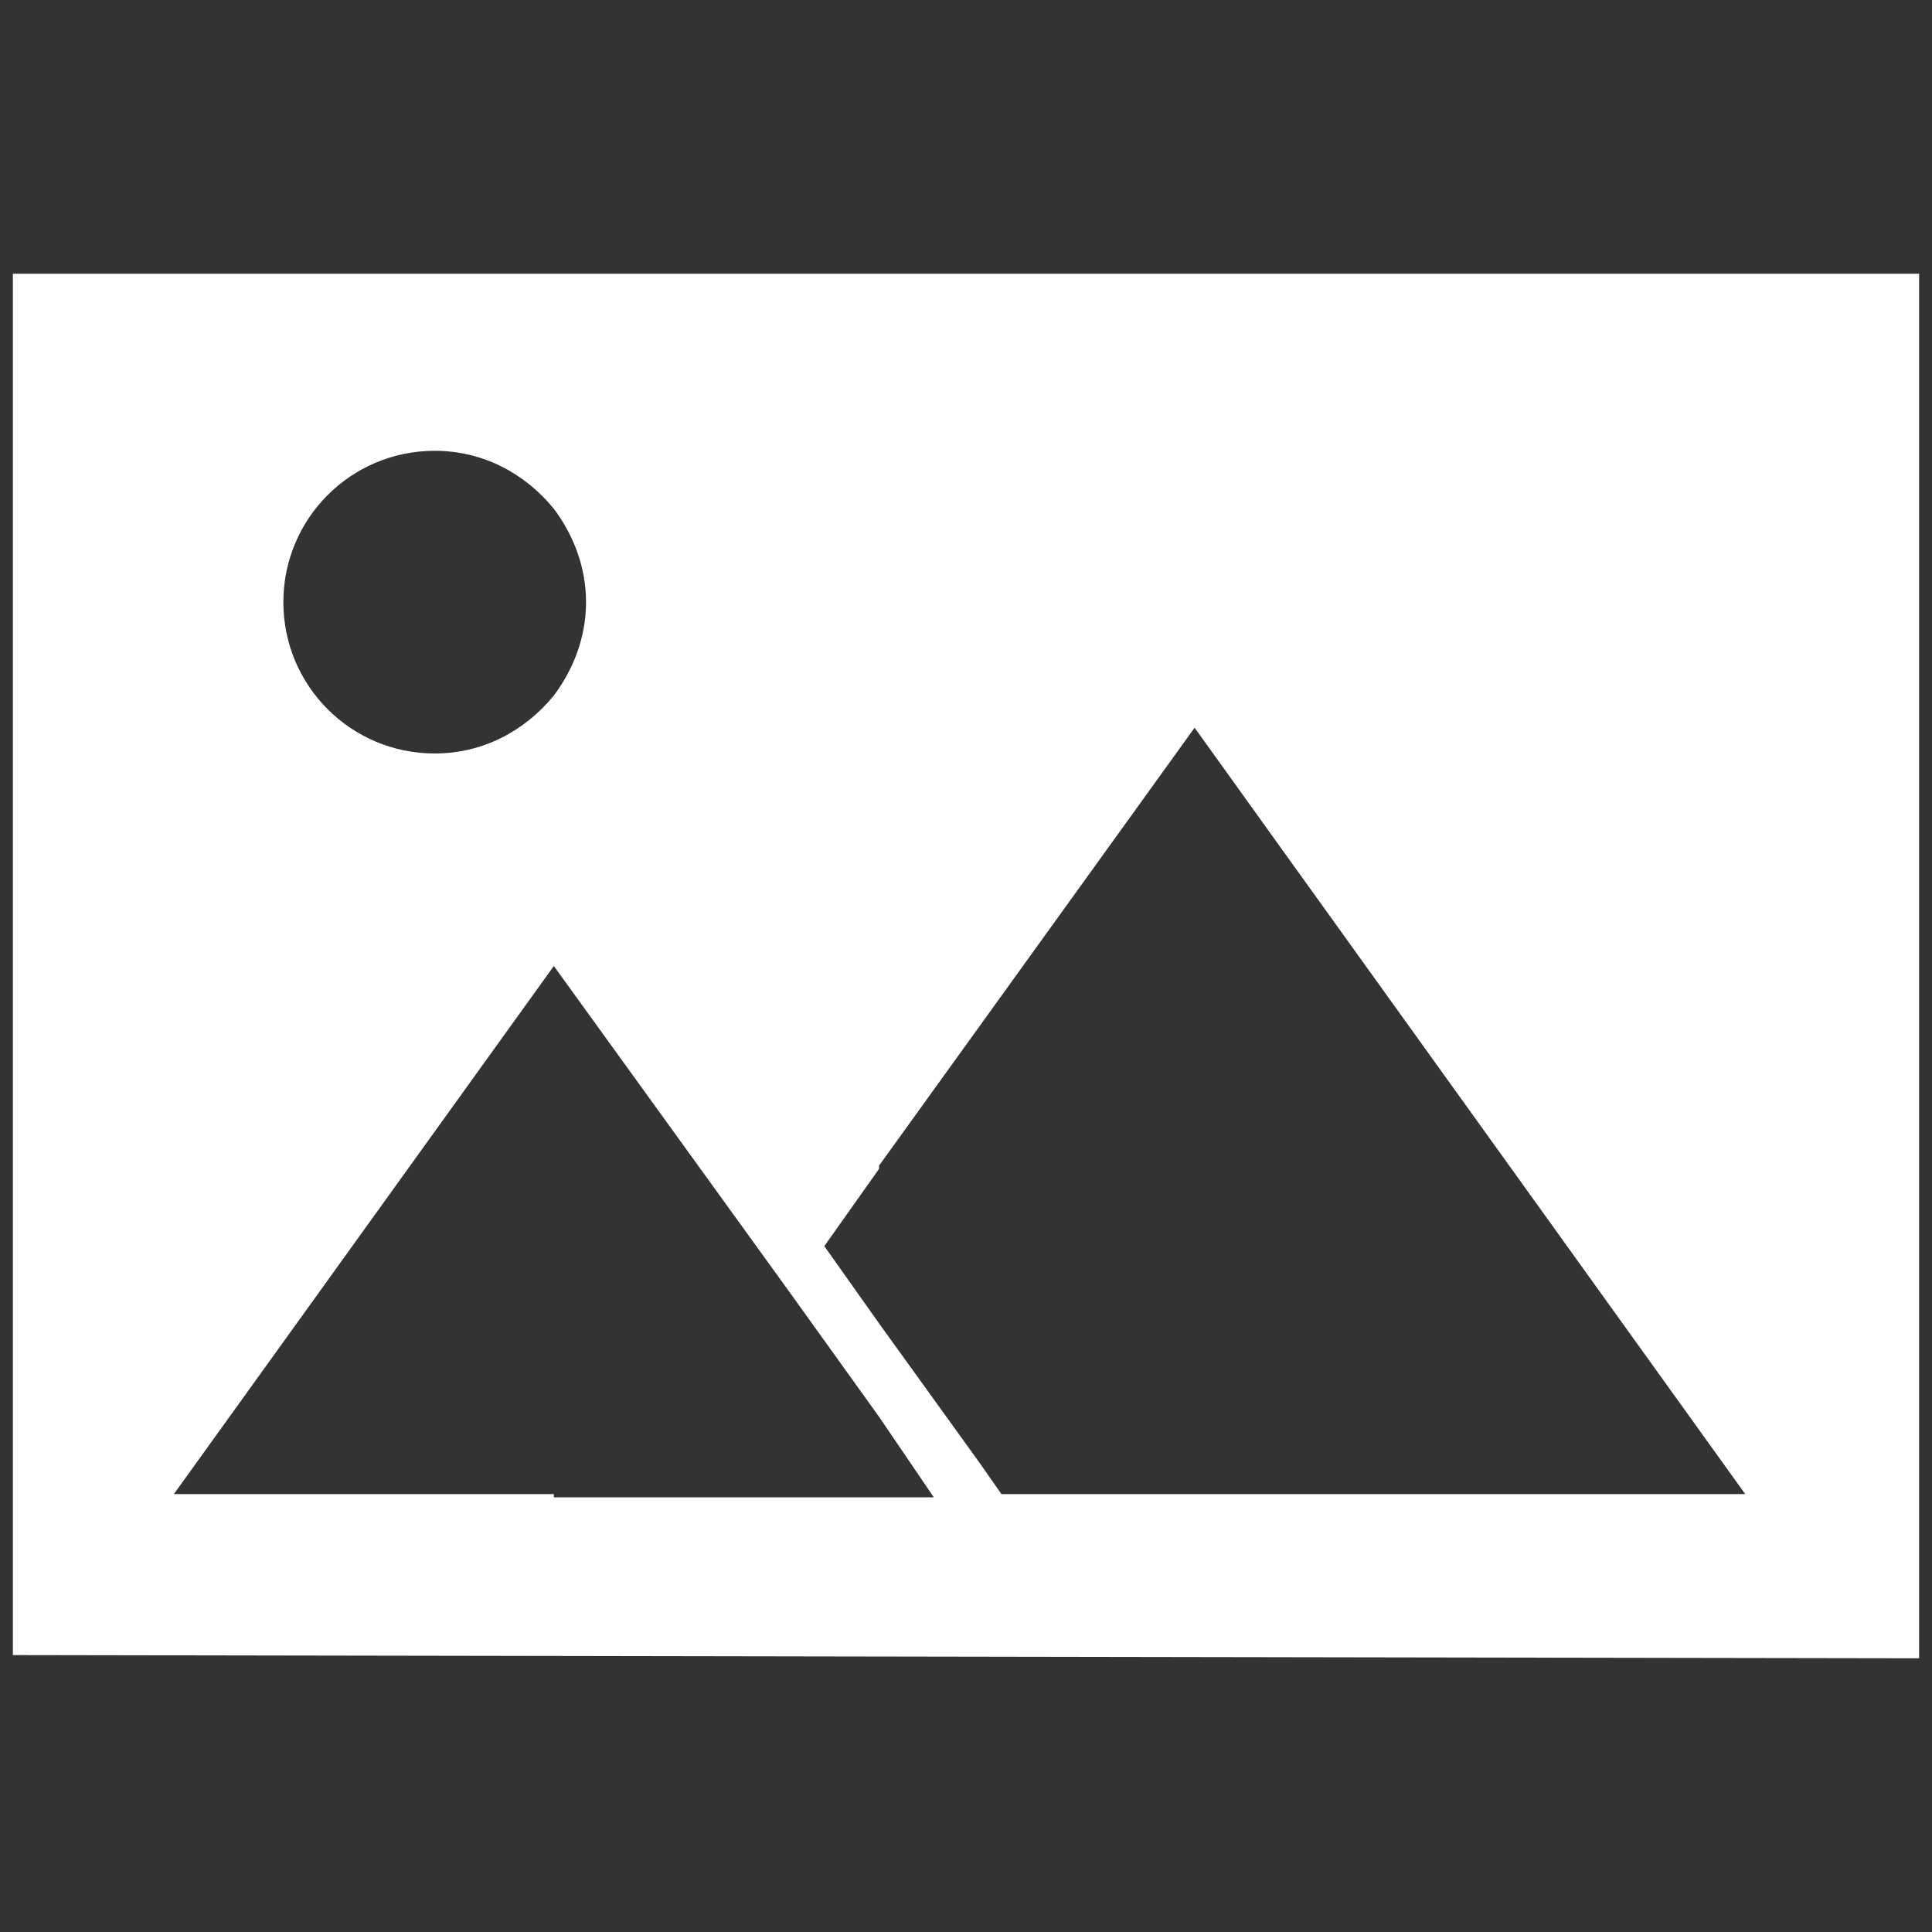 <?xml version="1.0" encoding="utf-8"?>
<!-- Generator: Adobe Illustrator 21.0.2, SVG Export Plug-In . SVG Version: 6.00 Build 0)  -->
<svg version="1.1" id="Livello_1" xmlns="http://www.w3.org/2000/svg" xmlns:xlink="http://www.w3.org/1999/xlink" x="0px" y="0px"
	 viewBox="0 0 60 60" style="enable-background:new 0 0 60 60;" xml:space="preserve">
<rect x="0" y="0" width="60" height="60" fill="#333333" stroke="none"/>
<style type="text/css">
	.st0{fill:#FFFFFF;}
</style>
<path class="st0" d="M0.4,8.5v42.9l59.2,0.1v-43H0.4z M13.5,14c1.5,0,2.8,0.7,3.7,1.8c0.6,0.8,1,1.8,1,2.9c0,1.1-0.4,2.1-1,2.9
	c-0.9,1.1-2.2,1.8-3.7,1.8c-2.6,0-4.7-2.1-4.7-4.7C8.8,16.1,10.9,14,13.5,14z M27.3,46.5H20h-2.8v-0.1H5.4L17.2,30l7.3,10.1l2.8,3.9
	l1.7,2.5H27.3z M39.9,46.4h-8.8l-0.7-1l-3.1-4.3l-1.7-2.4l1.7-2.4v-0.1l9.8-13.6l2.8,3.9l14.3,19.9H39.9z"/>
<path class="st0" d="M27.2-7.8"/>
</svg>
